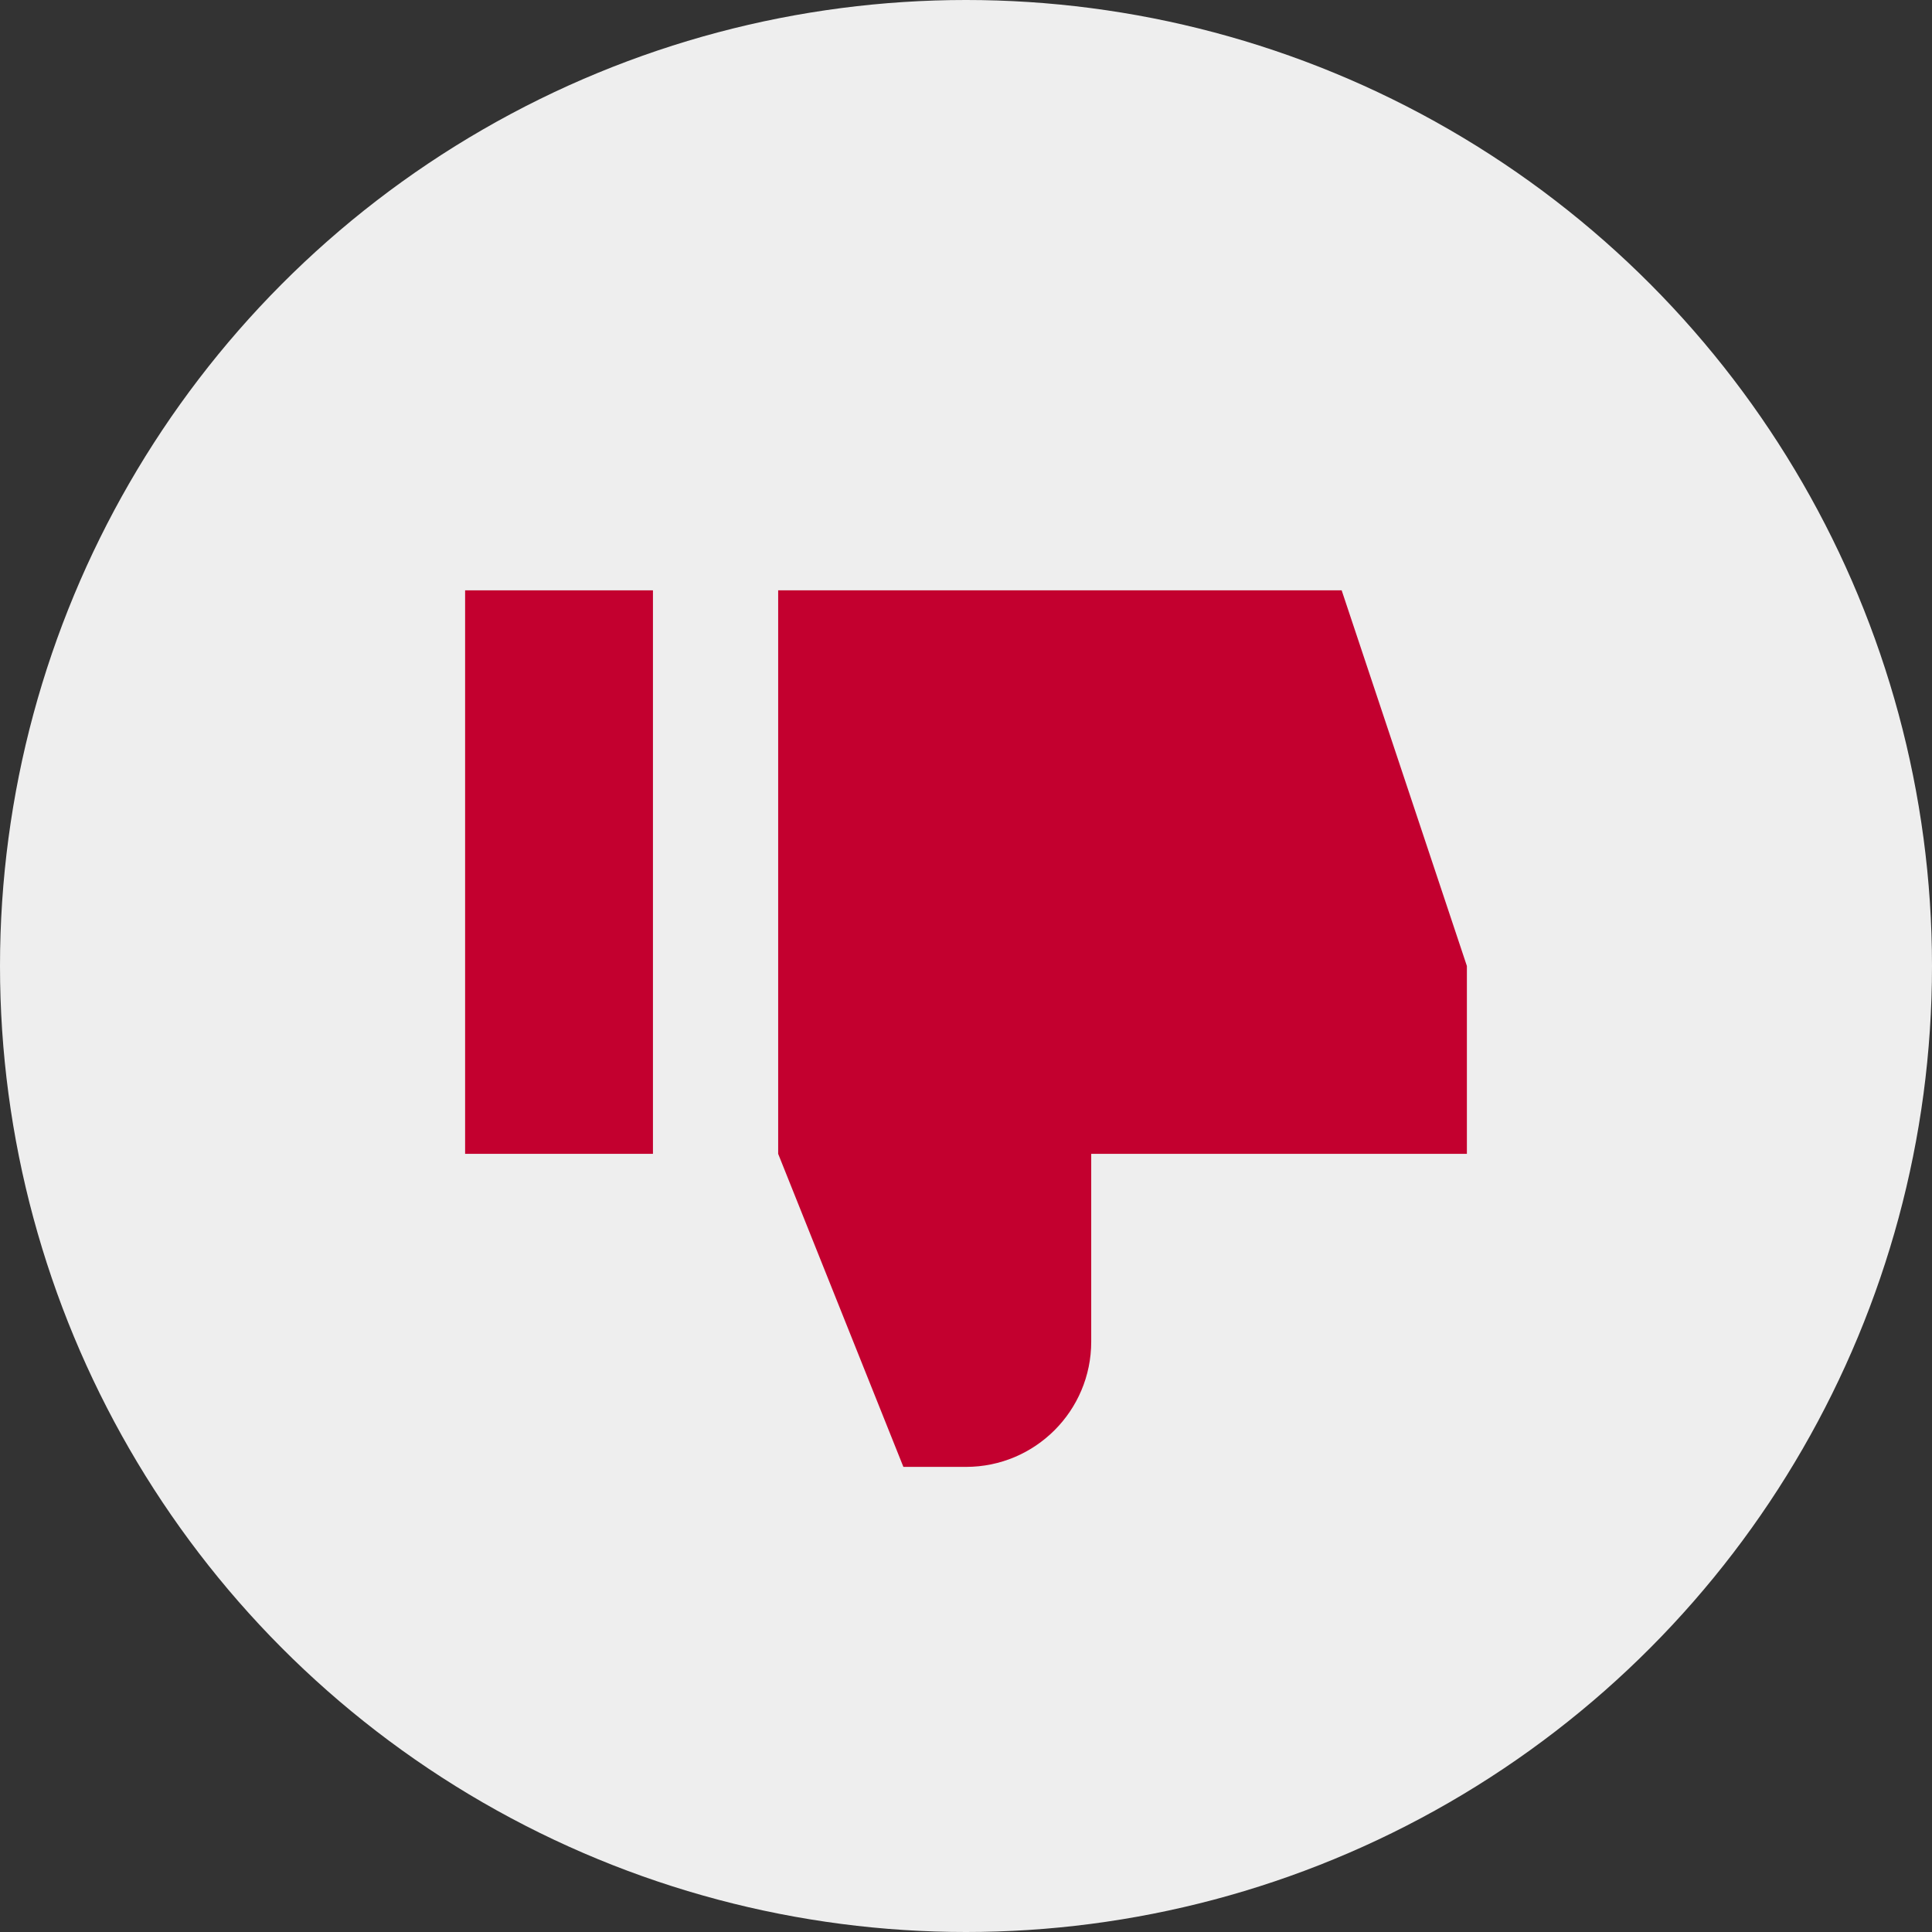 <svg width="54" height="54" viewBox="0 0 54 54" fill="none" xmlns="http://www.w3.org/2000/svg">
<rect x="0" y="0" width="54" height="54" fill="#333333" stroke="none"/>
<circle cx="27" cy="27" r="27" fill="#EEEEEE"/>
<path d="M25.25 41L21.75 32.25V16.5H37.5L41 27V32.25H30.5V37.5C30.5 39.433 28.933 41 27 41H25.25Z" fill="#C3002F"/>
<path d="M18.25 32.25H13V16.5H18.25V32.25Z" fill="#C3002F"/>
</svg>
